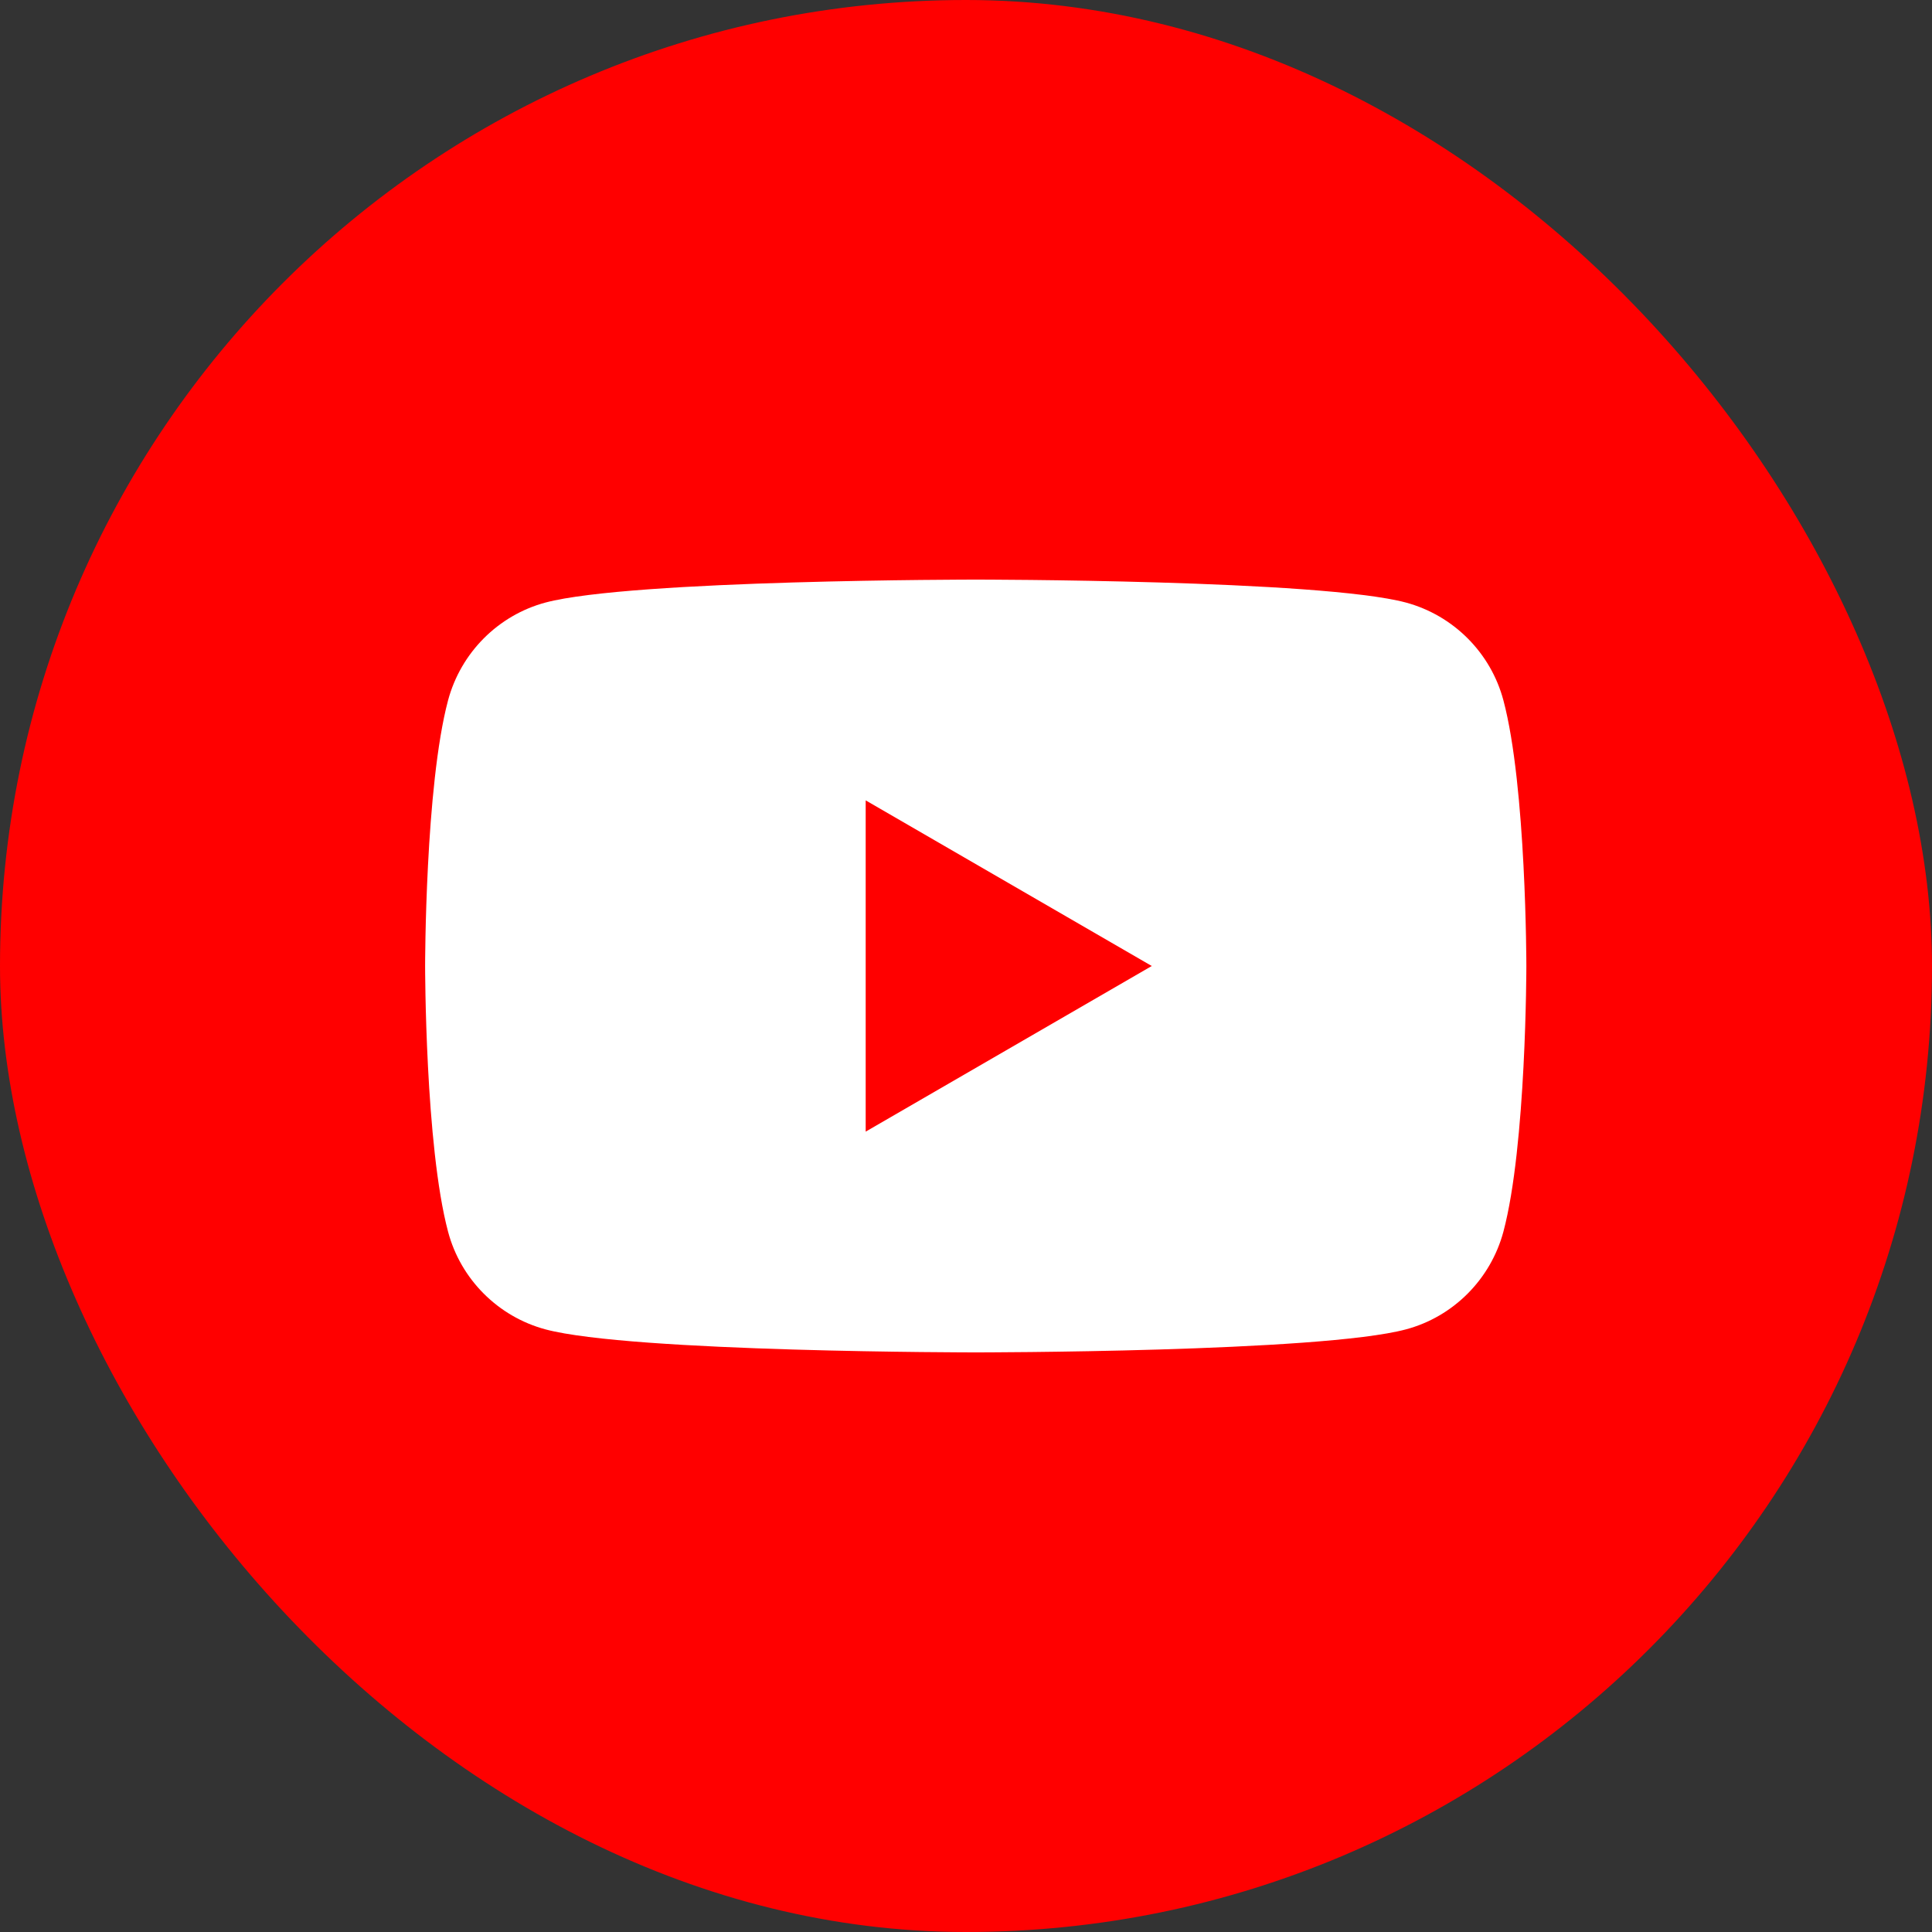 <svg width="26" height="26" viewBox="0 0 26 26" fill="none" xmlns="http://www.w3.org/2000/svg">
<rect x="0" y="0" width="26" height="26" fill="#333333" stroke="none"/>
<rect width="26" height="26" rx="13" fill="#FF0000"/>
<path d="M20.232 9.424C20.062 8.785 19.56 8.282 18.921 8.109C17.766 7.8 13.131 7.8 13.131 7.8C13.131 7.8 8.498 7.8 7.34 8.109C6.704 8.28 6.202 8.783 6.03 9.424C5.721 10.582 5.721 13 5.721 13C5.721 13 5.721 15.418 6.03 16.576C6.199 17.214 6.701 17.718 7.34 17.89C8.498 18.2 13.131 18.2 13.131 18.2C13.131 18.2 17.766 18.2 18.921 17.89C19.558 17.72 20.06 17.216 20.232 16.576C20.541 15.418 20.541 13 20.541 13C20.541 13 20.541 10.582 20.232 9.424Z" fill="white"/>
<path d="M11.65 15.229L15.5 13L11.65 10.771V15.229Z" fill="#FF0000"/>
</svg>
